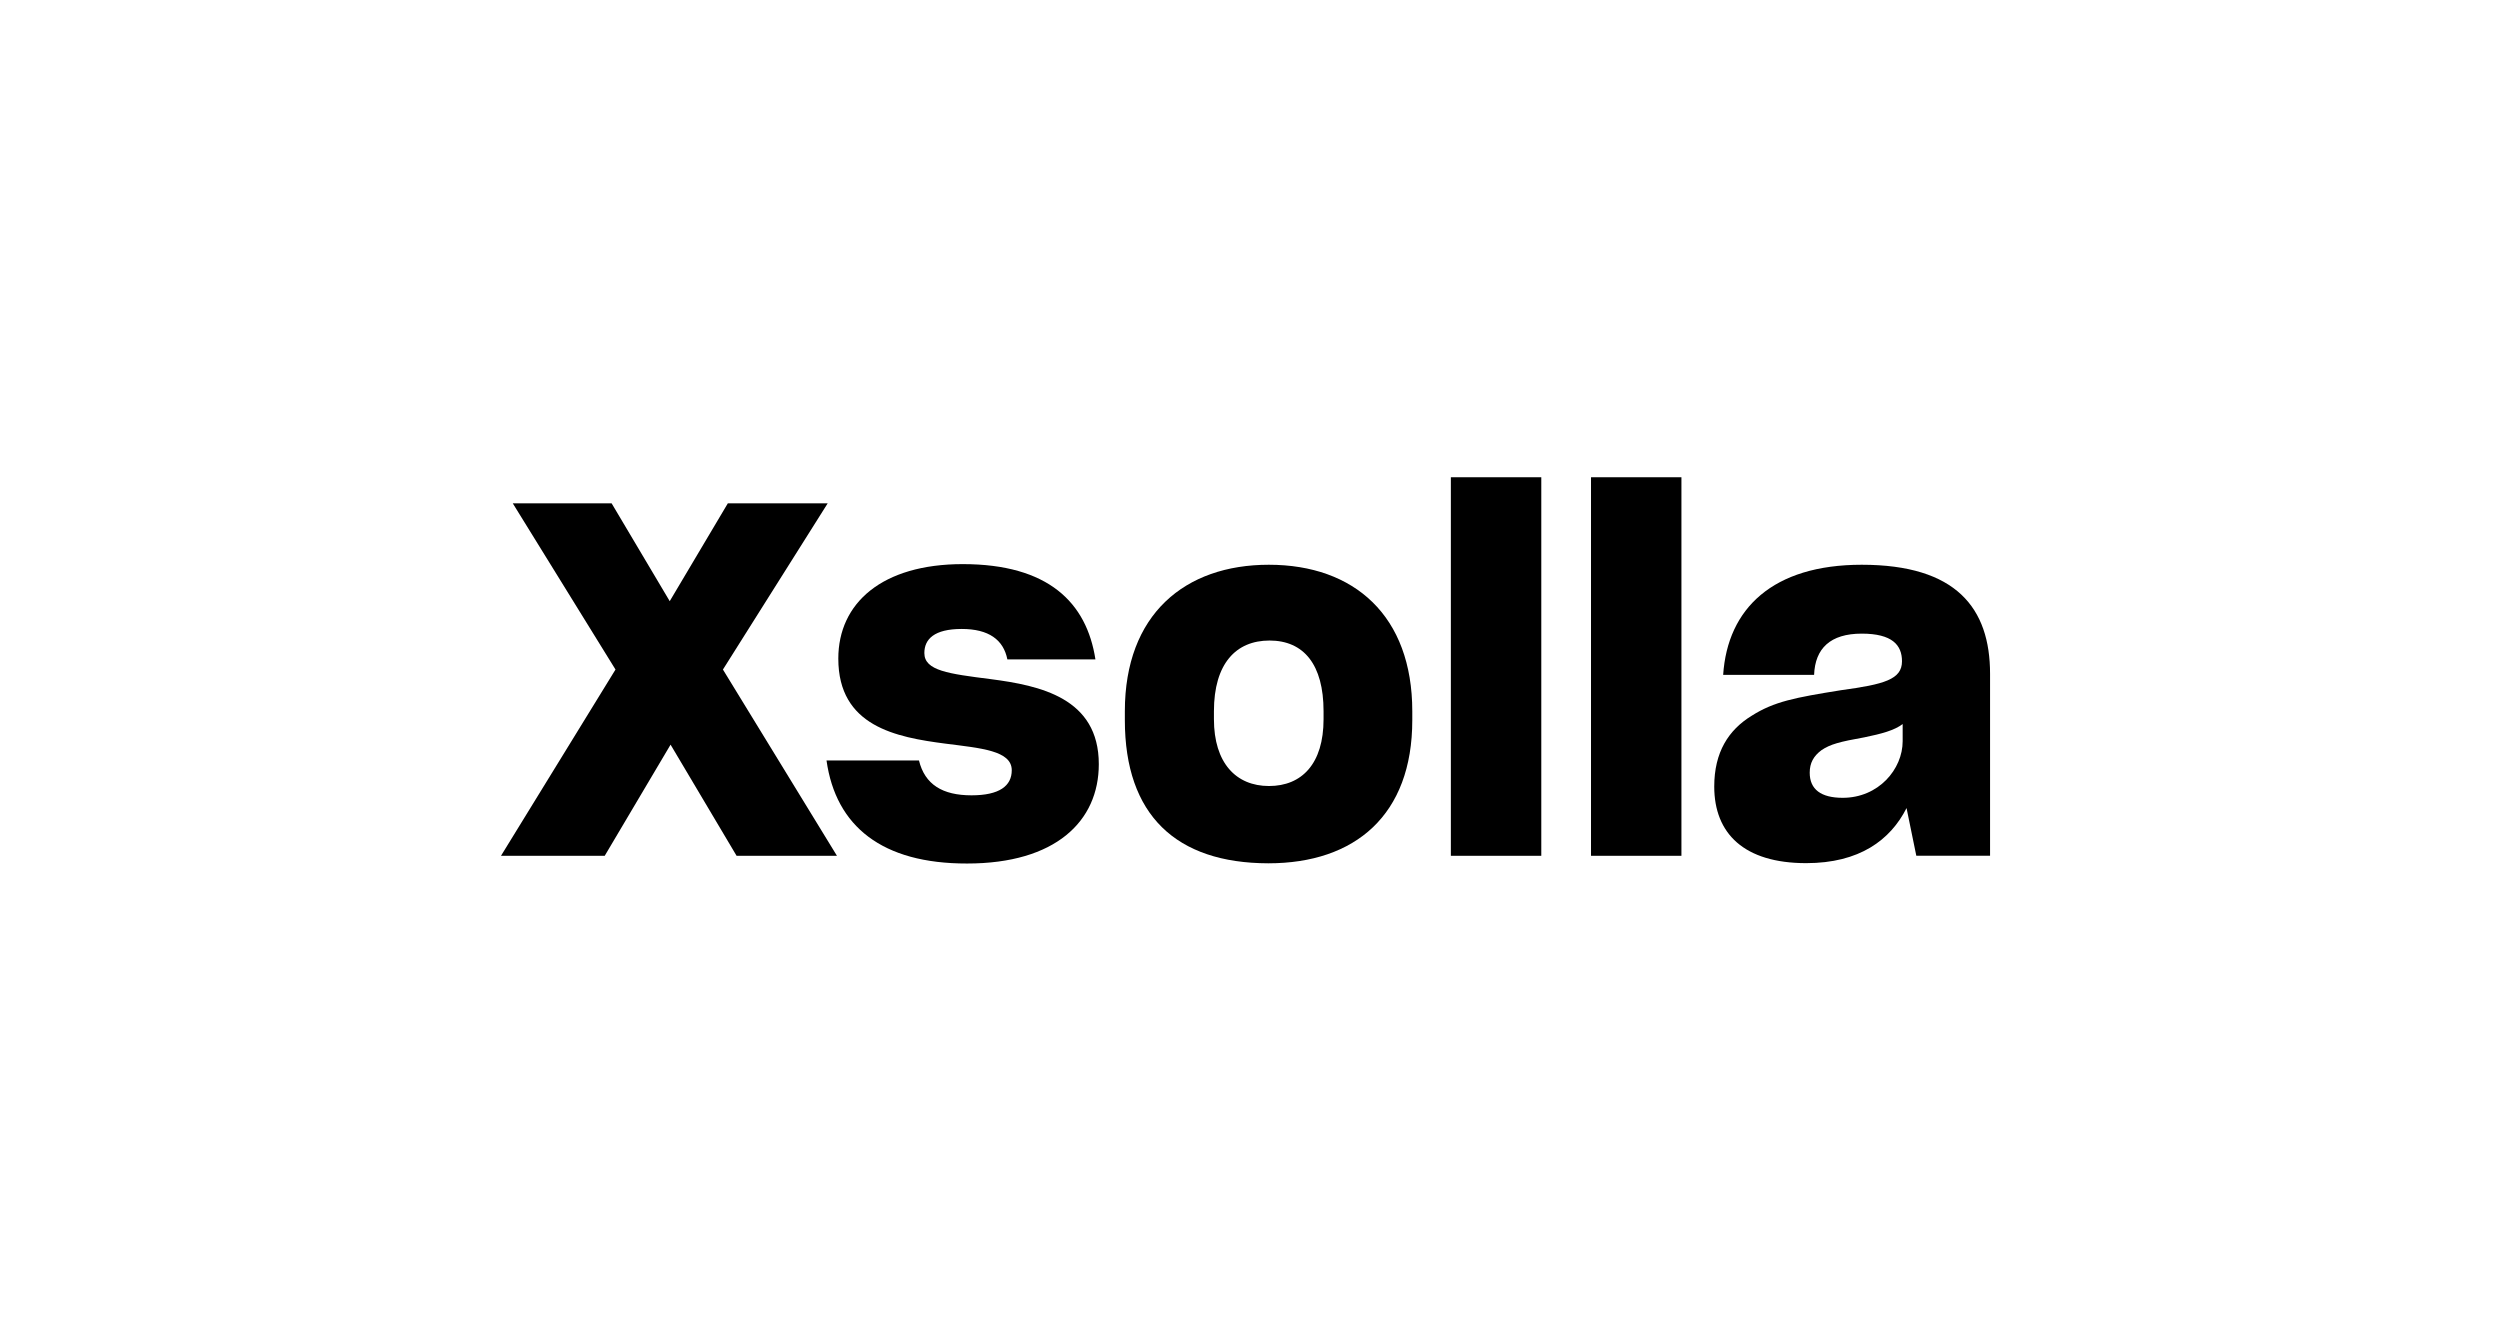 <?xml version="1.0" encoding="utf-8"?>
<svg xmlns="http://www.w3.org/2000/svg" width="201" height="108" viewBox="0 0 201 108" fill="none">
<path d="M53.914 59.87L48.62 68.805H40.28L49.486 53.831L41.228 40.469H49.175L53.846 48.335L58.517 40.469H66.545L58.124 53.831L67.29 68.805H59.221L53.914 59.87Z" fill="black"/>
<path d="M66.452 61.141H73.885C74.359 63.078 75.78 63.944 78.109 63.944C80.356 63.944 81.345 63.186 81.345 61.927C81.345 60.343 78.853 60.153 76.01 59.788C72.057 59.273 67.4 58.407 67.4 52.951C67.4 48.483 70.92 45.355 77.405 45.355C84.282 45.355 87.369 48.442 88.073 53.018H80.993C80.681 51.434 79.49 50.568 77.324 50.568C75.103 50.568 74.318 51.394 74.318 52.504C74.318 53.925 76.254 54.169 79.652 54.602C83.606 55.117 88.344 56.105 88.344 61.439C88.344 66.029 84.865 69.427 77.757 69.427C70.92 69.441 67.197 66.435 66.452 61.141Z" fill="black"/>
<path d="M90.438 57.902V57.185C90.438 49.4 95.258 45.406 102.013 45.406C108.891 45.406 113.548 49.522 113.548 57.185V57.902C113.548 65.525 108.959 69.41 101.973 69.41C94.554 69.397 90.438 65.525 90.438 57.902ZM106.414 57.821V57.185C106.414 53.435 104.829 51.499 102.068 51.499C99.374 51.499 97.6 53.353 97.6 57.185V57.821C97.6 61.341 99.374 63.196 102.027 63.196C104.667 63.196 106.414 61.409 106.414 57.821Z" fill="black"/>
<path d="M116.649 68.806V38.371H123.92V68.806H116.649Z" fill="black"/>
<path d="M127.917 68.806V38.371H135.187V68.806H127.917Z" fill="black"/>
<path d="M153.286 64.969C151.986 67.542 149.495 69.397 145.217 69.397C140.235 69.397 137.825 67.027 137.825 63.237C137.825 60.475 138.975 58.688 140.83 57.55C142.644 56.4 144.31 56.088 148.019 55.492C151.499 55.019 152.92 54.626 152.92 53.164C152.92 51.864 152.135 50.944 149.684 50.944C147.153 50.944 145.934 52.135 145.853 54.261H138.542C138.894 48.926 142.536 45.406 149.684 45.406C157.28 45.406 160.001 48.886 160.001 54.179V68.801H154.071L153.286 64.969ZM152.974 59.595V58.214C152.297 58.728 151.269 58.999 149.888 59.283C147.911 59.635 147.153 59.838 146.449 60.312C145.812 60.786 145.501 61.341 145.501 62.126C145.501 63.467 146.408 64.144 148.155 64.144C151.038 64.144 152.974 61.842 152.974 59.595Z" fill="black"/>
</svg>